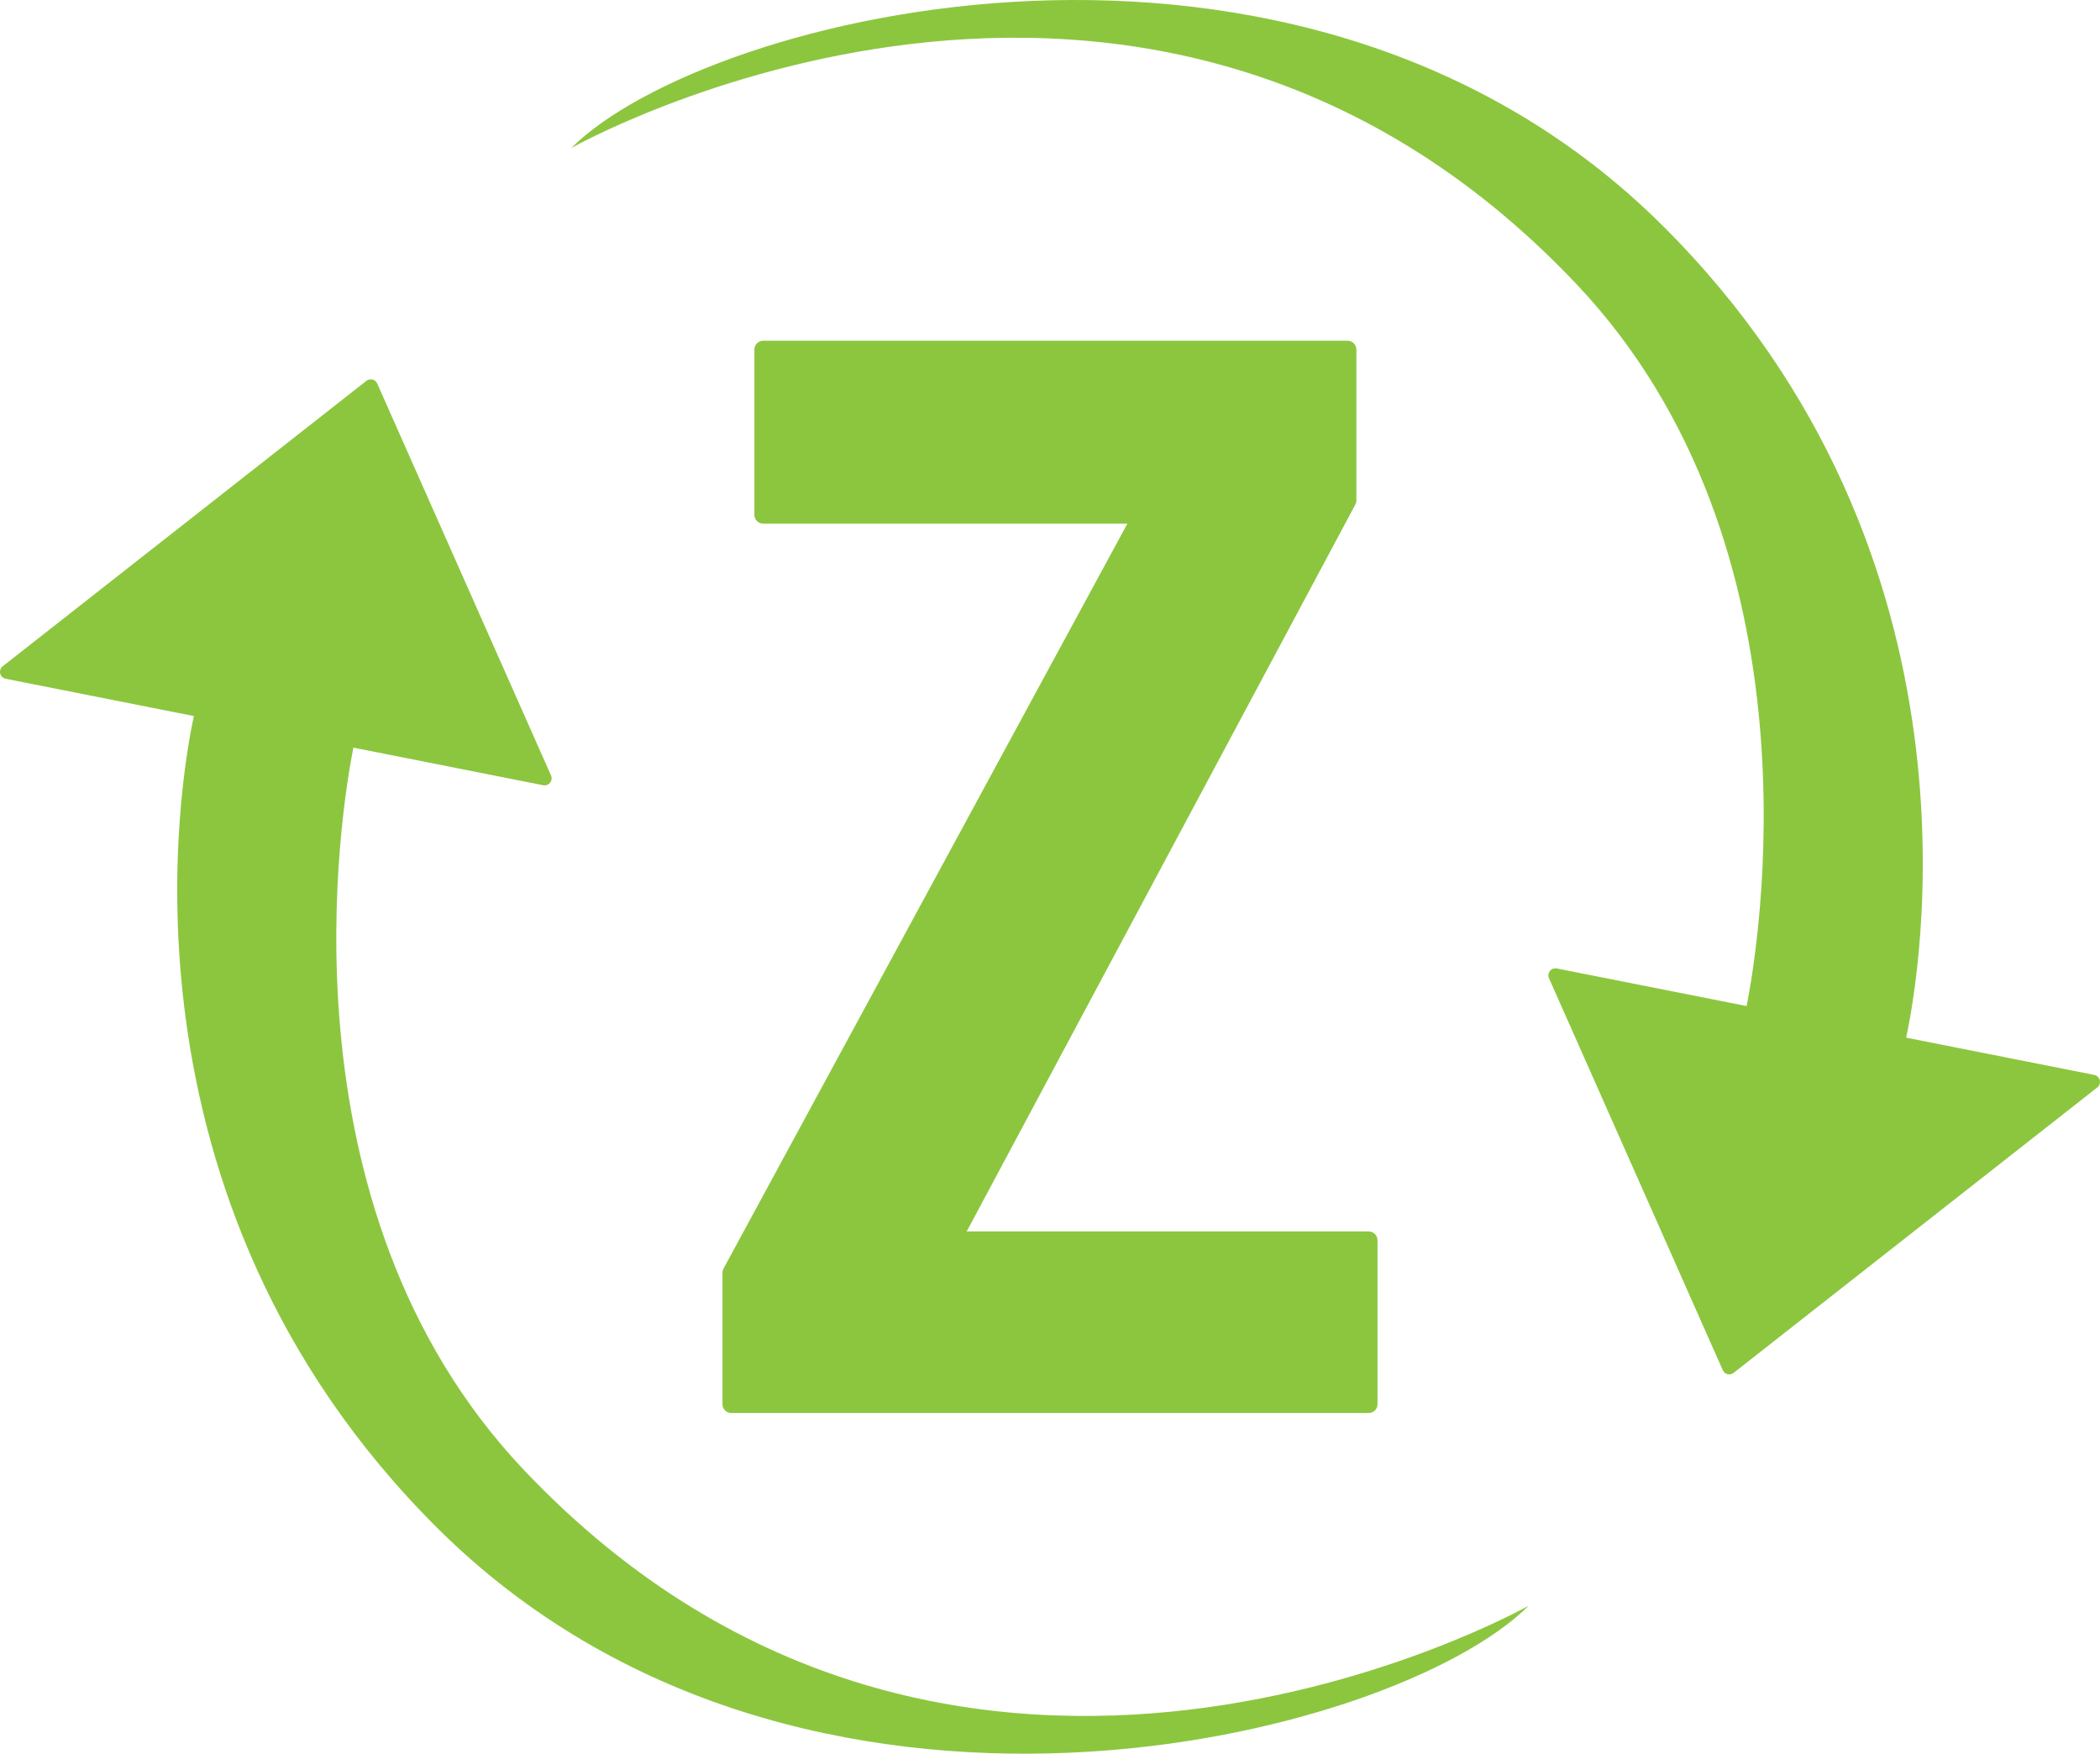<?xml version="1.0" encoding="UTF-8" standalone="no"?>
<svg
   xmlns:dc="http://purl.org/dc/elements/1.1/"
   xmlns:cc="http://creativecommons.org/ns#"
   xmlns:rdf="http://www.w3.org/1999/02/22-rdf-syntax-ns#"
   xmlns:svg="http://www.w3.org/2000/svg"
   xmlns="http://www.w3.org/2000/svg"
   xml:space="preserve"
   enable-background="new 0 0 320.922 282.212"
   viewBox="0 0 234.711 195.997"
   height="195.997"
   width="234.711"
   y="0px"
   x="0px"
   id="Layer_1"
   version="1.1"><defs
   id="defs7" />
<path
   style="fill:#8cc63f;fill-opacity:1"
   id="path2"
   d="m 234.684,120.709 c 0.077,0.289 -0.016,0.599 -0.24,0.797 l -40.65,31.904 c -0.146,0.127 -0.332,0.196 -0.521,0.196 -0.051,0 -0.104,-0.005 -0.154,-0.015 -0.241,-0.049 -0.446,-0.205 -0.555,-0.426 l -19.424,-43.805 c -0.133,-0.27 -0.102,-0.591 0.082,-0.829 0.183,-0.239 0.484,-0.352 0.779,-0.294 l 21.206,4.201 c 0.003,0.001 0.005,0.002 0.007,0.003 1.269,-6.377 8.942,-51.204 -19.084,-80.759 -48.532,-51.183 -112.282,-15.137 -112.282,-15.137 15.118,-15.064 81.406,-31.659 121.952,8.648 37.291,37.07 28.66,84.249 27.243,90.777 l 21.032,4.167 c 0.294,0.061 0.53,0.281 0.609,0.572 m -185.773,50.096 c 40.546,40.307 106.834,23.713 121.952,8.648 0,0 -63.75,36.047 -112.283,-15.137 -28.025,-29.555 -20.351,-74.382 -19.084,-80.759 0.003,0.001 0.005,0.002 0.008,0.002 l 21.206,4.201 c 0.051,0.01 0.102,0.016 0.153,0.016 0.243,0 0.475,-0.112 0.627,-0.31 0.183,-0.238 0.214,-0.56 0.082,-0.829 l -19.425,-43.802 c -0.108,-0.221 -0.313,-0.379 -0.555,-0.426 -0.241,-0.048 -0.491,0.019 -0.675,0.182 l -40.65,31.902 c -0.225,0.199 -0.318,0.509 -0.24,0.799 0.078,0.29 0.314,0.511 0.609,0.569 l 21.032,4.166 c -1.417,6.529 -10.048,53.709 27.243,90.778 m 31.837,-28.556 v 14.684 c 0,0.546 0.442,0.988 0.987,0.988 h 71.239 c 0.545,0 0.986,-0.442 0.986,-0.988 v -18.316 c 0,-0.545 -0.441,-0.986 -0.986,-0.986 h -44.931 l 43.439,-81.244 c 0.077,-0.143 0.117,-0.303 0.117,-0.465 v -16.853 c 0,-0.545 -0.442,-0.987 -0.987,-0.987 H 85.303 c -0.545,0 -0.987,0.442 -0.987,0.987 v 18.469 c 0,0.546 0.442,0.987 0.987,0.987 H 126.003 L 80.867,141.778 c -0.077,0.144 -0.119,0.306 -0.119,0.471" />
</svg>